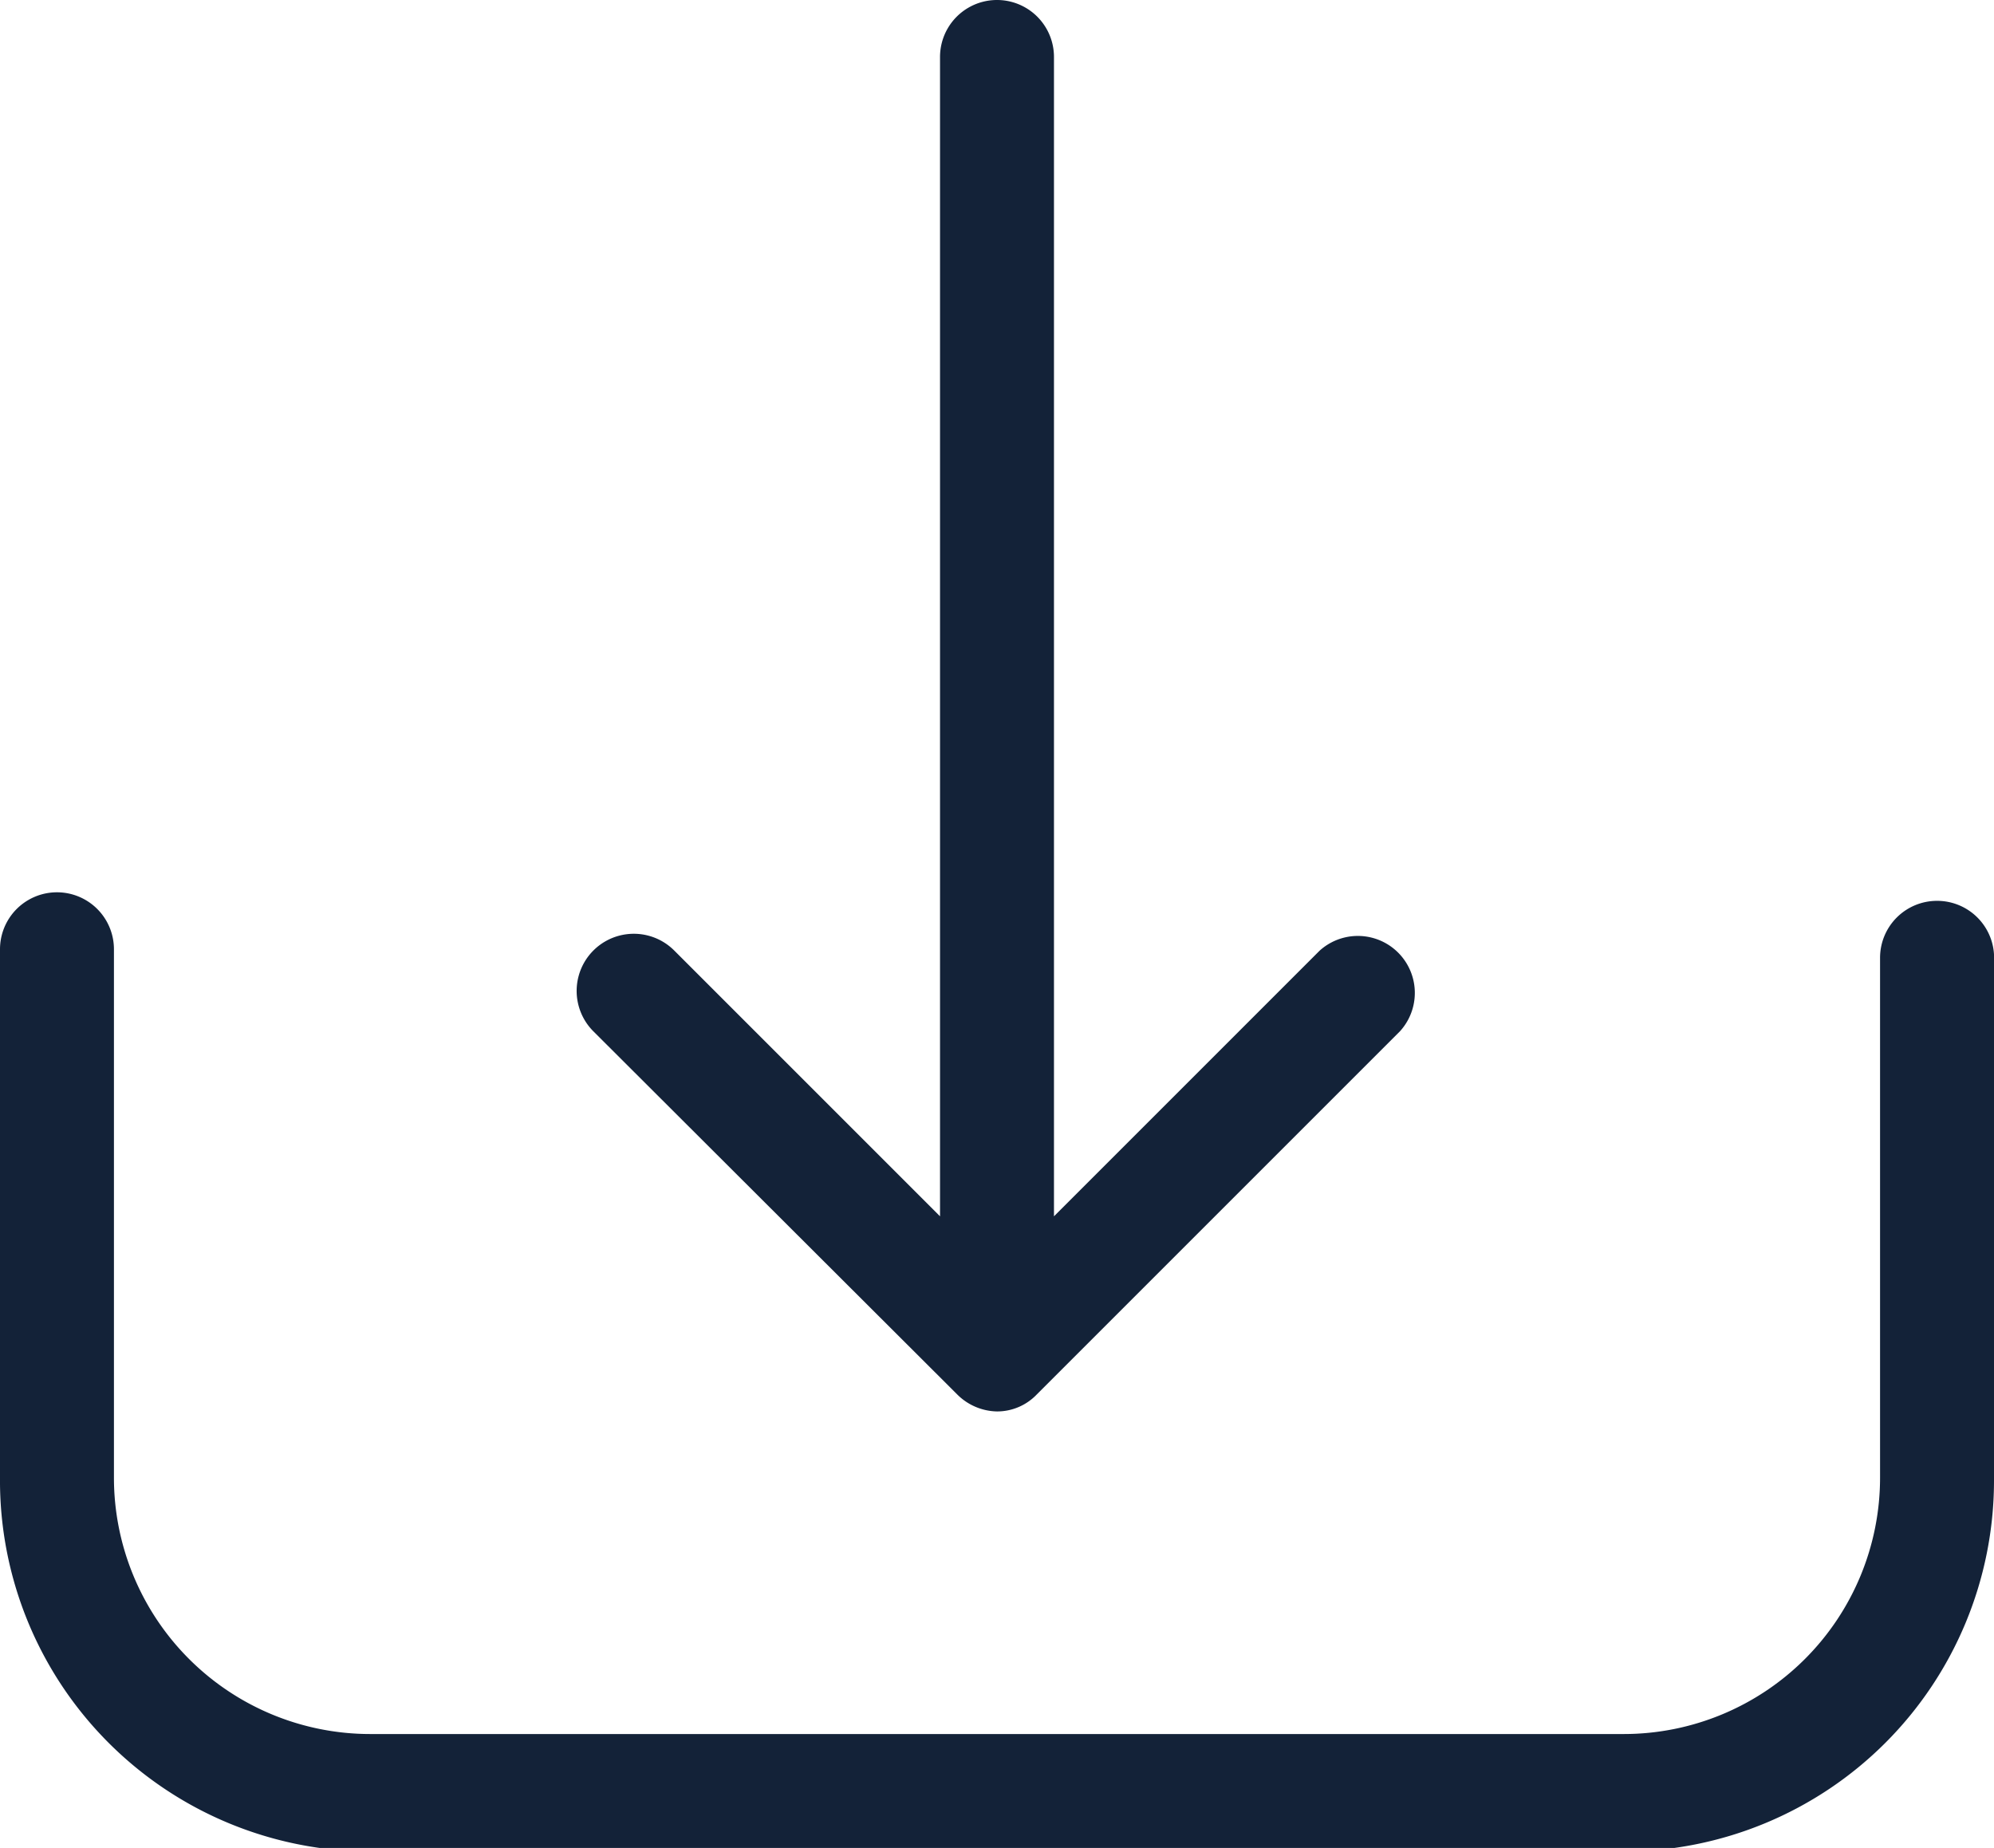 <svg xmlns="http://www.w3.org/2000/svg" viewBox="0 0 28 25.95"><defs><style>.cls-1{fill:#132238;}</style></defs><title>Asset 7</title><g id="Layer_2" data-name="Layer 2"><g id="Layer_1-2" data-name="Layer 1"><path class="cls-1" d="M27.2,12.65a.8.8,0,0,0-.8.8v7.3a3.6,3.6,0,0,1-3.6,3.6H5.2a3.6,3.6,0,0,1-3.6-3.6V13.33a.8.8,0,1,0-1.6,0v7.42A5.21,5.21,0,0,0,5.2,26H22.8a5.21,5.21,0,0,0,5.2-5.2v-7.3A.8.8,0,0,0,27.2,12.65Z"/><path class="cls-1" d="M13.44,19.58a.81.81,0,0,0,.56.24.77.77,0,0,0,.56-.24l5.1-5.1a.8.8,0,0,0-1.13-1.13L14.8,17.08V.8a.8.8,0,0,0-1.6,0V17.08L9.47,13.35a.8.8,0,1,0-1.14,1.13Z"/></g></g></svg>